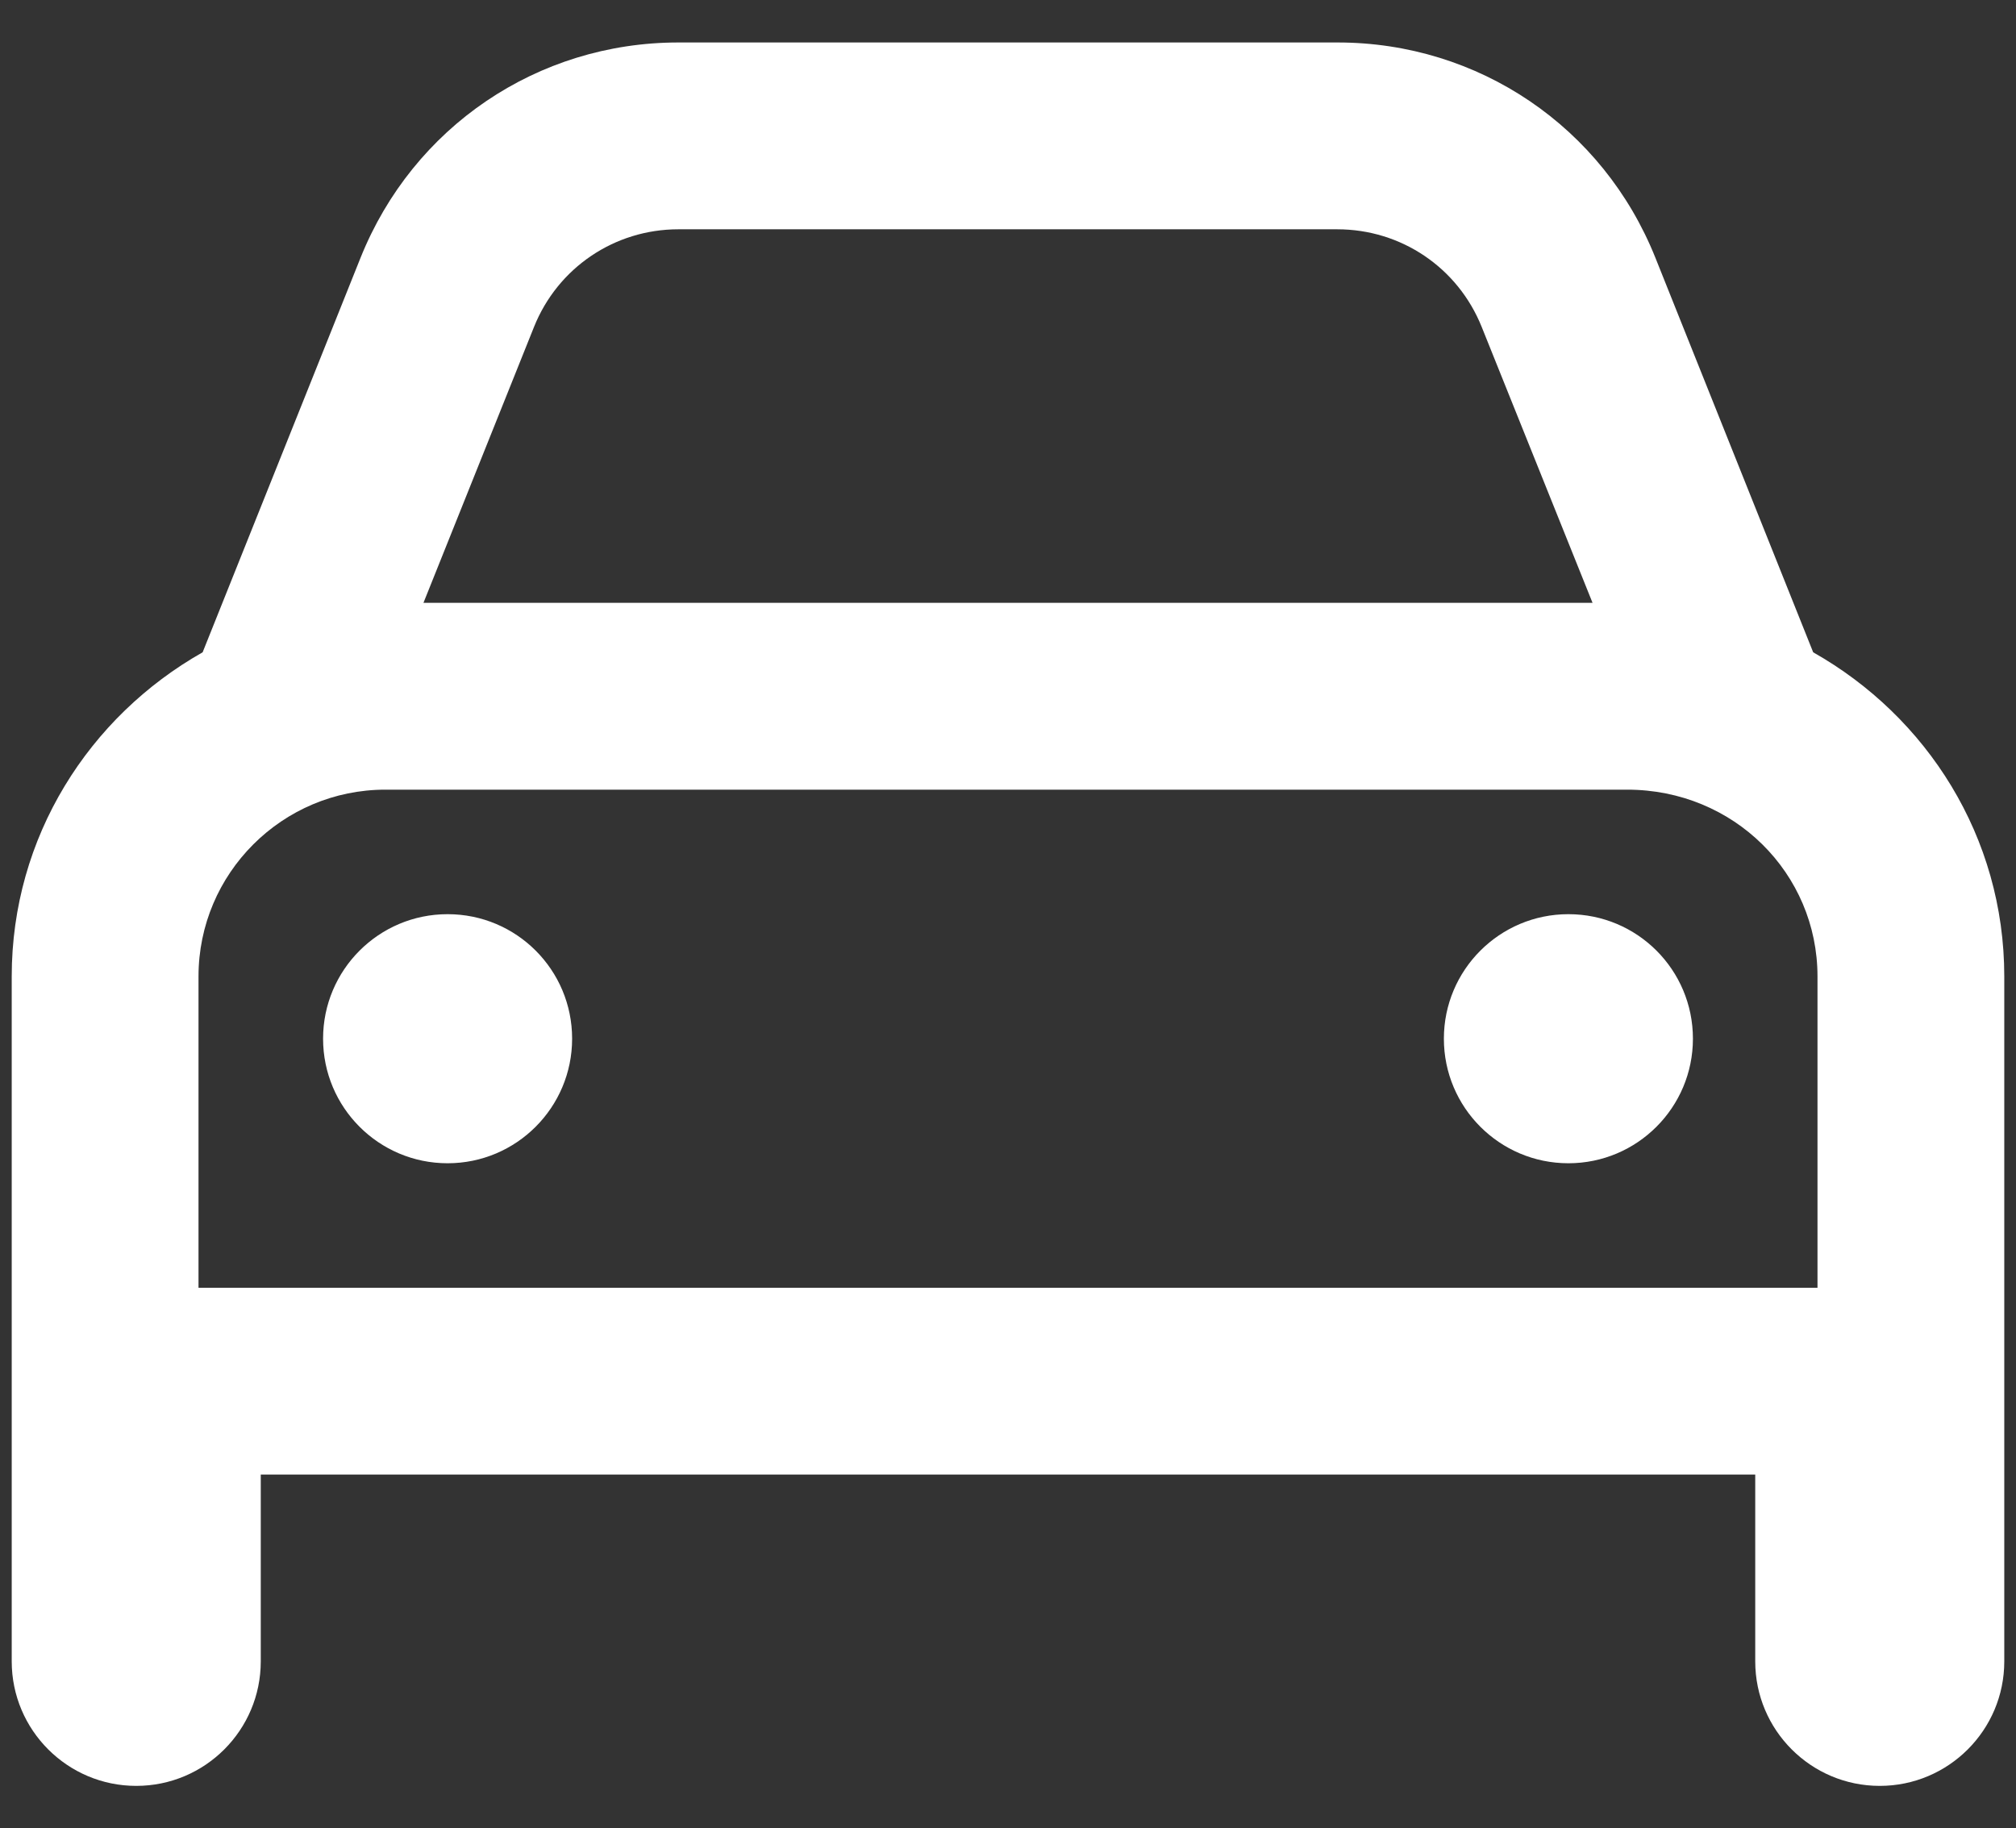 <svg xmlns="http://www.w3.org/2000/svg" xmlns:xlink="http://www.w3.org/1999/xlink" width="43px" height="39px" viewBox="0 0 43 39" version="1.1"><rect x="0" y="0" width="43" height="39" fill="#333333" stroke="none"/><title>icons/fontawesome/regular/check</title><g id="SPRINT-2-DESKTOP" stroke="none" stroke-width="1" fill="none" fill-rule="evenodd"><g id="DESKTOP-/-08-Store-Location---Hifi" transform="translate(-1108, -782)" fill="#FFFFFF"><g id="Store-Features" transform="translate(224, 653)"><g id="Group-5" transform="translate(819, 106)"><g id="icons/fontawesome/regular/check" transform="translate(44, 0)"><path d="M30.547,42.5 C29.08,42.5 27.891,43.69 27.891,45.156 C27.891,46.623 29.08,47.813 30.547,47.813 C32.014,47.813 33.203,46.623 33.203,45.156 C33.203,43.687 32.016,42.5 30.547,42.5 Z M54.453,42.5 C52.986,42.5 51.797,43.69 51.797,45.156 C51.797,46.623 52.986,47.813 54.453,47.813 C55.92,47.813 57.109,46.623 57.109,45.156 C57.109,43.687 55.922,42.5 54.453,42.5 Z M59.674,36.914 L56.308,28.497 C55.192,25.709 52.536,23.906 49.531,23.906 L35.469,23.906 C32.464,23.906 29.808,25.709 28.69,28.499 L25.322,36.914 C22.903,38.283 21.25,40.848 21.25,43.828 L21.25,58.438 C21.25,59.904 22.44,61.094 23.906,61.094 C25.373,61.094 26.562,59.904 26.562,58.438 L26.562,54.453 L58.438,54.453 L58.438,58.438 C58.438,59.904 59.627,61.094 61.094,61.094 C62.56,61.094 63.75,59.904 63.75,58.438 L63.75,43.828 C63.75,40.848 62.098,38.283 59.674,36.914 Z M32.39,29.974 C32.896,28.711 34.108,27.891 35.469,27.891 L49.522,27.891 C50.888,27.891 52.098,28.71 52.605,29.977 L54.968,35.859 L30.032,35.859 L32.39,29.974 Z M59.766,50.469 L25.234,50.469 L25.234,43.828 C25.234,41.628 27.023,39.844 29.22,39.844 L55.707,39.844 C57.981,39.844 59.766,41.628 59.766,43.828 L59.766,50.469 Z" id="icons/fontawesome/regular/car"></path></g></g></g></g></g></svg>